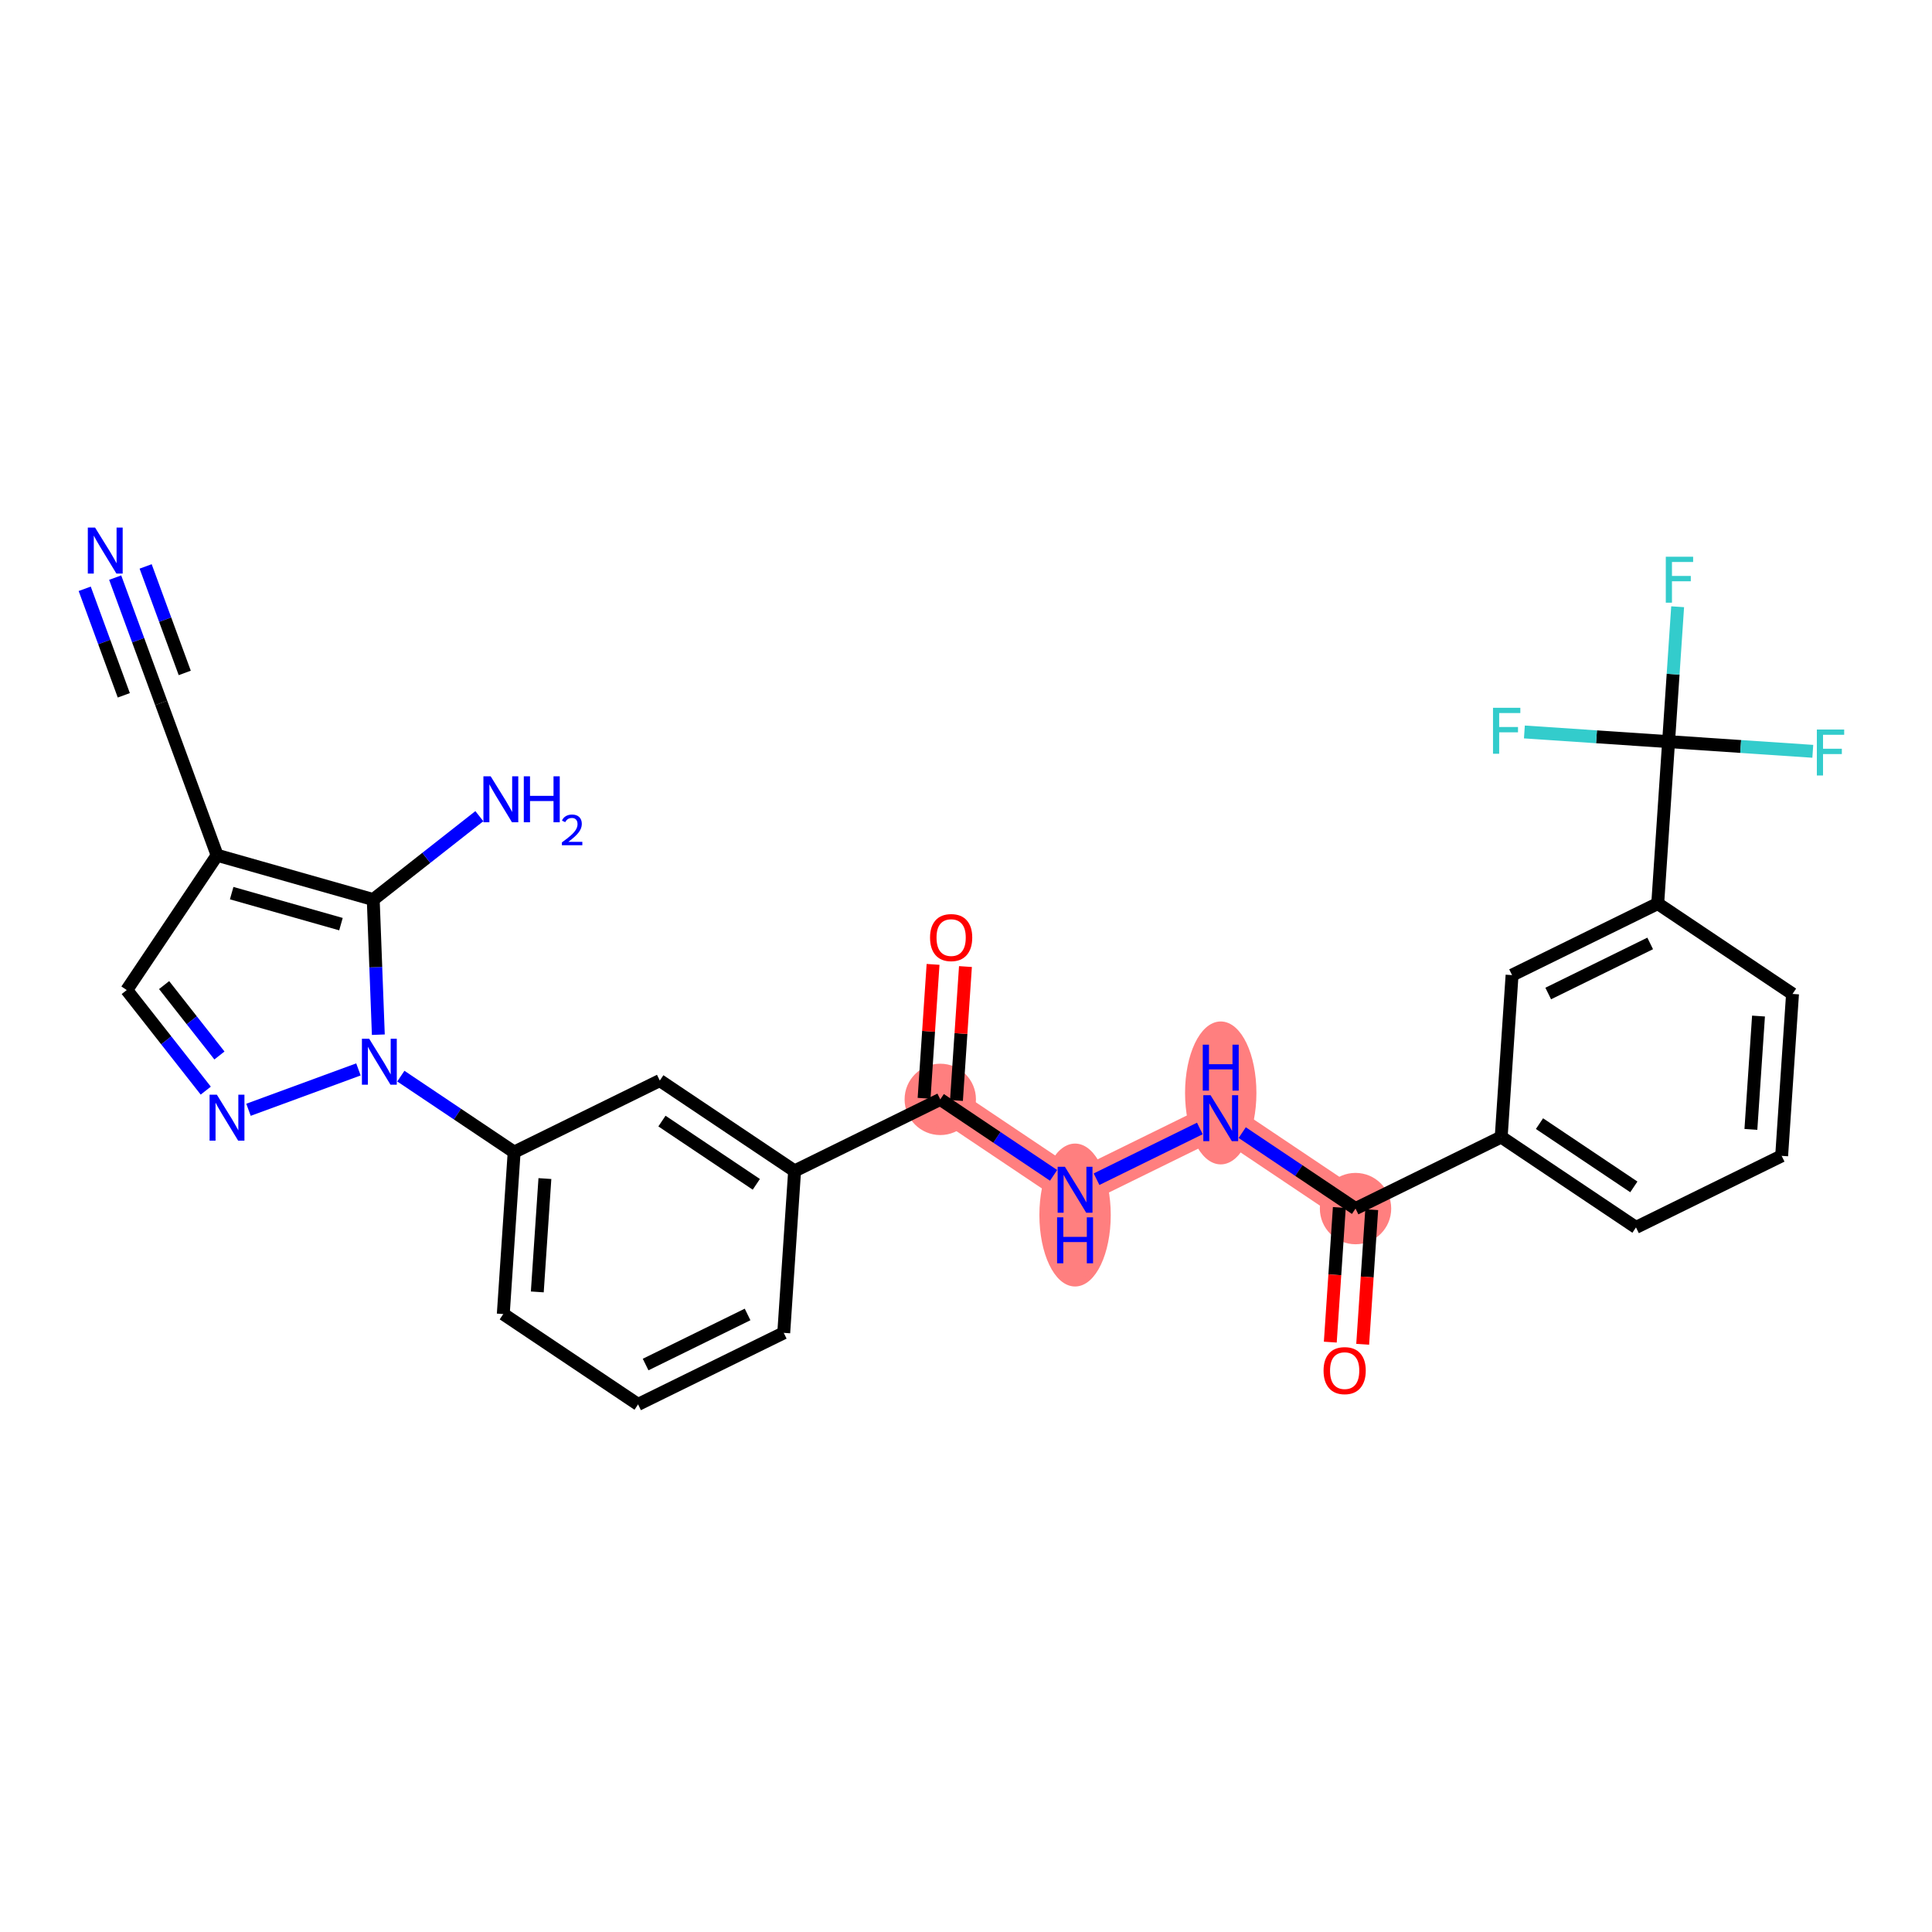 <?xml version='1.0' encoding='iso-8859-1'?>
<svg version='1.1' baseProfile='full'
              xmlns='http://www.w3.org/2000/svg'
                      xmlns:rdkit='http://www.rdkit.org/xml'
                      xmlns:xlink='http://www.w3.org/1999/xlink'
                  xml:space='preserve'
width='300px' height='300px' viewBox='0 0 300 300'>
<!-- END OF HEADER -->
<rect style='opacity:1.0;fill:#FFFFFF;stroke:none' width='300' height='300' x='0' y='0'> </rect>
<rect style='opacity:1.0;fill:#FFFFFF;stroke:none' width='300' height='300' x='0' y='0'> </rect>
<path d='M 146.005,170.712 L 166.936,184.745' style='fill:none;fill-rule:evenodd;stroke:#FF7F7F;stroke-width:5.4px;stroke-linecap:butt;stroke-linejoin:miter;stroke-opacity:1' />
<path d='M 166.936,184.745 L 189.555,173.635' style='fill:none;fill-rule:evenodd;stroke:#FF7F7F;stroke-width:5.4px;stroke-linecap:butt;stroke-linejoin:miter;stroke-opacity:1' />
<path d='M 189.555,173.635 L 210.486,187.668' style='fill:none;fill-rule:evenodd;stroke:#FF7F7F;stroke-width:5.4px;stroke-linecap:butt;stroke-linejoin:miter;stroke-opacity:1' />
<ellipse cx='146.005' cy='170.712' rx='5.04' ry='5.04'  style='fill:#FF7F7F;fill-rule:evenodd;stroke:#FF7F7F;stroke-width:1.0px;stroke-linecap:butt;stroke-linejoin:miter;stroke-opacity:1' />
<ellipse cx='166.936' cy='188.67' rx='5.04' ry='10.597'  style='fill:#FF7F7F;fill-rule:evenodd;stroke:#FF7F7F;stroke-width:1.0px;stroke-linecap:butt;stroke-linejoin:miter;stroke-opacity:1' />
<ellipse cx='189.555' cy='169.71' rx='5.04' ry='10.597'  style='fill:#FF7F7F;fill-rule:evenodd;stroke:#FF7F7F;stroke-width:1.0px;stroke-linecap:butt;stroke-linejoin:miter;stroke-opacity:1' />
<ellipse cx='210.486' cy='187.668' rx='5.04' ry='5.04'  style='fill:#FF7F7F;fill-rule:evenodd;stroke:#FF7F7F;stroke-width:1.0px;stroke-linecap:butt;stroke-linejoin:miter;stroke-opacity:1' />
<path class='bond-0 atom-0 atom-1' d='M 17.884,89.691 L 21.456,99.42' style='fill:none;fill-rule:evenodd;stroke:#0000FF;stroke-width:2.0px;stroke-linecap:butt;stroke-linejoin:miter;stroke-opacity:1' />
<path class='bond-0 atom-0 atom-1' d='M 21.456,99.42 L 25.028,109.149' style='fill:none;fill-rule:evenodd;stroke:#000000;stroke-width:2.0px;stroke-linecap:butt;stroke-linejoin:miter;stroke-opacity:1' />
<path class='bond-0 atom-0 atom-1' d='M 13.153,91.428 L 16.189,99.698' style='fill:none;fill-rule:evenodd;stroke:#0000FF;stroke-width:2.0px;stroke-linecap:butt;stroke-linejoin:miter;stroke-opacity:1' />
<path class='bond-0 atom-0 atom-1' d='M 16.189,99.698 L 19.225,107.967' style='fill:none;fill-rule:evenodd;stroke:#000000;stroke-width:2.0px;stroke-linecap:butt;stroke-linejoin:miter;stroke-opacity:1' />
<path class='bond-0 atom-0 atom-1' d='M 22.615,87.954 L 25.651,96.224' style='fill:none;fill-rule:evenodd;stroke:#0000FF;stroke-width:2.0px;stroke-linecap:butt;stroke-linejoin:miter;stroke-opacity:1' />
<path class='bond-0 atom-0 atom-1' d='M 25.651,96.224 L 28.688,104.493' style='fill:none;fill-rule:evenodd;stroke:#000000;stroke-width:2.0px;stroke-linecap:butt;stroke-linejoin:miter;stroke-opacity:1' />
<path class='bond-1 atom-1 atom-2' d='M 25.028,109.149 L 33.713,132.805' style='fill:none;fill-rule:evenodd;stroke:#000000;stroke-width:2.0px;stroke-linecap:butt;stroke-linejoin:miter;stroke-opacity:1' />
<path class='bond-2 atom-2 atom-3' d='M 33.713,132.805 L 19.68,153.736' style='fill:none;fill-rule:evenodd;stroke:#000000;stroke-width:2.0px;stroke-linecap:butt;stroke-linejoin:miter;stroke-opacity:1' />
<path class='bond-29 atom-28 atom-2' d='M 57.956,139.683 L 33.713,132.805' style='fill:none;fill-rule:evenodd;stroke:#000000;stroke-width:2.0px;stroke-linecap:butt;stroke-linejoin:miter;stroke-opacity:1' />
<path class='bond-29 atom-28 atom-2' d='M 52.944,143.5 L 35.974,138.685' style='fill:none;fill-rule:evenodd;stroke:#000000;stroke-width:2.0px;stroke-linecap:butt;stroke-linejoin:miter;stroke-opacity:1' />
<path class='bond-3 atom-3 atom-4' d='M 19.68,153.736 L 25.815,161.544' style='fill:none;fill-rule:evenodd;stroke:#000000;stroke-width:2.0px;stroke-linecap:butt;stroke-linejoin:miter;stroke-opacity:1' />
<path class='bond-3 atom-3 atom-4' d='M 25.815,161.544 L 31.951,169.352' style='fill:none;fill-rule:evenodd;stroke:#0000FF;stroke-width:2.0px;stroke-linecap:butt;stroke-linejoin:miter;stroke-opacity:1' />
<path class='bond-3 atom-3 atom-4' d='M 25.483,152.964 L 29.778,158.43' style='fill:none;fill-rule:evenodd;stroke:#000000;stroke-width:2.0px;stroke-linecap:butt;stroke-linejoin:miter;stroke-opacity:1' />
<path class='bond-3 atom-3 atom-4' d='M 29.778,158.43 L 34.073,163.896' style='fill:none;fill-rule:evenodd;stroke:#0000FF;stroke-width:2.0px;stroke-linecap:butt;stroke-linejoin:miter;stroke-opacity:1' />
<path class='bond-4 atom-4 atom-5' d='M 38.586,172.326 L 55.658,166.058' style='fill:none;fill-rule:evenodd;stroke:#0000FF;stroke-width:2.0px;stroke-linecap:butt;stroke-linejoin:miter;stroke-opacity:1' />
<path class='bond-5 atom-5 atom-6' d='M 62.242,167.102 L 71.039,173.001' style='fill:none;fill-rule:evenodd;stroke:#0000FF;stroke-width:2.0px;stroke-linecap:butt;stroke-linejoin:miter;stroke-opacity:1' />
<path class='bond-5 atom-5 atom-6' d='M 71.039,173.001 L 79.837,178.899' style='fill:none;fill-rule:evenodd;stroke:#000000;stroke-width:2.0px;stroke-linecap:butt;stroke-linejoin:miter;stroke-opacity:1' />
<path class='bond-27 atom-5 atom-28' d='M 58.747,160.667 L 58.352,150.175' style='fill:none;fill-rule:evenodd;stroke:#0000FF;stroke-width:2.0px;stroke-linecap:butt;stroke-linejoin:miter;stroke-opacity:1' />
<path class='bond-27 atom-5 atom-28' d='M 58.352,150.175 L 57.956,139.683' style='fill:none;fill-rule:evenodd;stroke:#000000;stroke-width:2.0px;stroke-linecap:butt;stroke-linejoin:miter;stroke-opacity:1' />
<path class='bond-6 atom-6 atom-7' d='M 79.837,178.899 L 78.149,204.042' style='fill:none;fill-rule:evenodd;stroke:#000000;stroke-width:2.0px;stroke-linecap:butt;stroke-linejoin:miter;stroke-opacity:1' />
<path class='bond-6 atom-6 atom-7' d='M 84.612,183.008 L 83.431,200.608' style='fill:none;fill-rule:evenodd;stroke:#000000;stroke-width:2.0px;stroke-linecap:butt;stroke-linejoin:miter;stroke-opacity:1' />
<path class='bond-30 atom-27 atom-6' d='M 102.455,167.789 L 79.837,178.899' style='fill:none;fill-rule:evenodd;stroke:#000000;stroke-width:2.0px;stroke-linecap:butt;stroke-linejoin:miter;stroke-opacity:1' />
<path class='bond-7 atom-7 atom-8' d='M 78.149,204.042 L 99.08,218.075' style='fill:none;fill-rule:evenodd;stroke:#000000;stroke-width:2.0px;stroke-linecap:butt;stroke-linejoin:miter;stroke-opacity:1' />
<path class='bond-8 atom-8 atom-9' d='M 99.08,218.075 L 121.699,206.965' style='fill:none;fill-rule:evenodd;stroke:#000000;stroke-width:2.0px;stroke-linecap:butt;stroke-linejoin:miter;stroke-opacity:1' />
<path class='bond-8 atom-8 atom-9' d='M 100.251,211.885 L 116.084,204.108' style='fill:none;fill-rule:evenodd;stroke:#000000;stroke-width:2.0px;stroke-linecap:butt;stroke-linejoin:miter;stroke-opacity:1' />
<path class='bond-9 atom-9 atom-10' d='M 121.699,206.965 L 123.386,181.822' style='fill:none;fill-rule:evenodd;stroke:#000000;stroke-width:2.0px;stroke-linecap:butt;stroke-linejoin:miter;stroke-opacity:1' />
<path class='bond-10 atom-10 atom-11' d='M 123.386,181.822 L 146.005,170.712' style='fill:none;fill-rule:evenodd;stroke:#000000;stroke-width:2.0px;stroke-linecap:butt;stroke-linejoin:miter;stroke-opacity:1' />
<path class='bond-26 atom-10 atom-27' d='M 123.386,181.822 L 102.455,167.789' style='fill:none;fill-rule:evenodd;stroke:#000000;stroke-width:2.0px;stroke-linecap:butt;stroke-linejoin:miter;stroke-opacity:1' />
<path class='bond-26 atom-10 atom-27' d='M 117.44,183.903 L 102.788,174.08' style='fill:none;fill-rule:evenodd;stroke:#000000;stroke-width:2.0px;stroke-linecap:butt;stroke-linejoin:miter;stroke-opacity:1' />
<path class='bond-11 atom-11 atom-12' d='M 148.519,170.881 L 149.217,160.484' style='fill:none;fill-rule:evenodd;stroke:#000000;stroke-width:2.0px;stroke-linecap:butt;stroke-linejoin:miter;stroke-opacity:1' />
<path class='bond-11 atom-11 atom-12' d='M 149.217,160.484 L 149.915,150.087' style='fill:none;fill-rule:evenodd;stroke:#FF0000;stroke-width:2.0px;stroke-linecap:butt;stroke-linejoin:miter;stroke-opacity:1' />
<path class='bond-11 atom-11 atom-12' d='M 143.491,170.543 L 144.189,160.146' style='fill:none;fill-rule:evenodd;stroke:#000000;stroke-width:2.0px;stroke-linecap:butt;stroke-linejoin:miter;stroke-opacity:1' />
<path class='bond-11 atom-11 atom-12' d='M 144.189,160.146 L 144.886,149.749' style='fill:none;fill-rule:evenodd;stroke:#FF0000;stroke-width:2.0px;stroke-linecap:butt;stroke-linejoin:miter;stroke-opacity:1' />
<path class='bond-12 atom-11 atom-13' d='M 146.005,170.712 L 154.802,176.61' style='fill:none;fill-rule:evenodd;stroke:#000000;stroke-width:2.0px;stroke-linecap:butt;stroke-linejoin:miter;stroke-opacity:1' />
<path class='bond-12 atom-11 atom-13' d='M 154.802,176.61 L 163.6,182.508' style='fill:none;fill-rule:evenodd;stroke:#0000FF;stroke-width:2.0px;stroke-linecap:butt;stroke-linejoin:miter;stroke-opacity:1' />
<path class='bond-13 atom-13 atom-14' d='M 170.272,183.106 L 186.311,175.228' style='fill:none;fill-rule:evenodd;stroke:#0000FF;stroke-width:2.0px;stroke-linecap:butt;stroke-linejoin:miter;stroke-opacity:1' />
<path class='bond-14 atom-14 atom-15' d='M 192.891,175.872 L 201.688,181.77' style='fill:none;fill-rule:evenodd;stroke:#0000FF;stroke-width:2.0px;stroke-linecap:butt;stroke-linejoin:miter;stroke-opacity:1' />
<path class='bond-14 atom-14 atom-15' d='M 201.688,181.77 L 210.486,187.668' style='fill:none;fill-rule:evenodd;stroke:#000000;stroke-width:2.0px;stroke-linecap:butt;stroke-linejoin:miter;stroke-opacity:1' />
<path class='bond-15 atom-15 atom-16' d='M 207.971,187.499 L 207.27,197.952' style='fill:none;fill-rule:evenodd;stroke:#000000;stroke-width:2.0px;stroke-linecap:butt;stroke-linejoin:miter;stroke-opacity:1' />
<path class='bond-15 atom-15 atom-16' d='M 207.27,197.952 L 206.568,208.404' style='fill:none;fill-rule:evenodd;stroke:#FF0000;stroke-width:2.0px;stroke-linecap:butt;stroke-linejoin:miter;stroke-opacity:1' />
<path class='bond-15 atom-15 atom-16' d='M 213,187.837 L 212.298,198.289' style='fill:none;fill-rule:evenodd;stroke:#000000;stroke-width:2.0px;stroke-linecap:butt;stroke-linejoin:miter;stroke-opacity:1' />
<path class='bond-15 atom-15 atom-16' d='M 212.298,198.289 L 211.597,208.742' style='fill:none;fill-rule:evenodd;stroke:#FF0000;stroke-width:2.0px;stroke-linecap:butt;stroke-linejoin:miter;stroke-opacity:1' />
<path class='bond-16 atom-15 atom-17' d='M 210.486,187.668 L 233.104,176.558' style='fill:none;fill-rule:evenodd;stroke:#000000;stroke-width:2.0px;stroke-linecap:butt;stroke-linejoin:miter;stroke-opacity:1' />
<path class='bond-17 atom-17 atom-18' d='M 233.104,176.558 L 254.035,190.591' style='fill:none;fill-rule:evenodd;stroke:#000000;stroke-width:2.0px;stroke-linecap:butt;stroke-linejoin:miter;stroke-opacity:1' />
<path class='bond-17 atom-17 atom-18' d='M 239.051,174.477 L 253.702,184.3' style='fill:none;fill-rule:evenodd;stroke:#000000;stroke-width:2.0px;stroke-linecap:butt;stroke-linejoin:miter;stroke-opacity:1' />
<path class='bond-31 atom-26 atom-17' d='M 234.792,151.415 L 233.104,176.558' style='fill:none;fill-rule:evenodd;stroke:#000000;stroke-width:2.0px;stroke-linecap:butt;stroke-linejoin:miter;stroke-opacity:1' />
<path class='bond-18 atom-18 atom-19' d='M 254.035,190.591 L 276.654,179.481' style='fill:none;fill-rule:evenodd;stroke:#000000;stroke-width:2.0px;stroke-linecap:butt;stroke-linejoin:miter;stroke-opacity:1' />
<path class='bond-19 atom-19 atom-20' d='M 276.654,179.481 L 278.342,154.338' style='fill:none;fill-rule:evenodd;stroke:#000000;stroke-width:2.0px;stroke-linecap:butt;stroke-linejoin:miter;stroke-opacity:1' />
<path class='bond-19 atom-19 atom-20' d='M 271.878,175.372 L 273.06,157.772' style='fill:none;fill-rule:evenodd;stroke:#000000;stroke-width:2.0px;stroke-linecap:butt;stroke-linejoin:miter;stroke-opacity:1' />
<path class='bond-20 atom-20 atom-21' d='M 278.342,154.338 L 257.411,140.305' style='fill:none;fill-rule:evenodd;stroke:#000000;stroke-width:2.0px;stroke-linecap:butt;stroke-linejoin:miter;stroke-opacity:1' />
<path class='bond-21 atom-21 atom-22' d='M 257.411,140.305 L 259.098,115.161' style='fill:none;fill-rule:evenodd;stroke:#000000;stroke-width:2.0px;stroke-linecap:butt;stroke-linejoin:miter;stroke-opacity:1' />
<path class='bond-25 atom-21 atom-26' d='M 257.411,140.305 L 234.792,151.415' style='fill:none;fill-rule:evenodd;stroke:#000000;stroke-width:2.0px;stroke-linecap:butt;stroke-linejoin:miter;stroke-opacity:1' />
<path class='bond-25 atom-21 atom-26' d='M 256.24,146.495 L 240.407,154.272' style='fill:none;fill-rule:evenodd;stroke:#000000;stroke-width:2.0px;stroke-linecap:butt;stroke-linejoin:miter;stroke-opacity:1' />
<path class='bond-22 atom-22 atom-23' d='M 259.098,115.161 L 259.801,104.689' style='fill:none;fill-rule:evenodd;stroke:#000000;stroke-width:2.0px;stroke-linecap:butt;stroke-linejoin:miter;stroke-opacity:1' />
<path class='bond-22 atom-22 atom-23' d='M 259.801,104.689 L 260.504,94.216' style='fill:none;fill-rule:evenodd;stroke:#33CCCC;stroke-width:2.0px;stroke-linecap:butt;stroke-linejoin:miter;stroke-opacity:1' />
<path class='bond-23 atom-22 atom-24' d='M 259.098,115.161 L 270.294,115.913' style='fill:none;fill-rule:evenodd;stroke:#000000;stroke-width:2.0px;stroke-linecap:butt;stroke-linejoin:miter;stroke-opacity:1' />
<path class='bond-23 atom-22 atom-24' d='M 270.294,115.913 L 281.49,116.664' style='fill:none;fill-rule:evenodd;stroke:#33CCCC;stroke-width:2.0px;stroke-linecap:butt;stroke-linejoin:miter;stroke-opacity:1' />
<path class='bond-24 atom-22 atom-25' d='M 259.098,115.161 L 247.903,114.41' style='fill:none;fill-rule:evenodd;stroke:#000000;stroke-width:2.0px;stroke-linecap:butt;stroke-linejoin:miter;stroke-opacity:1' />
<path class='bond-24 atom-22 atom-25' d='M 247.903,114.41 L 236.707,113.658' style='fill:none;fill-rule:evenodd;stroke:#33CCCC;stroke-width:2.0px;stroke-linecap:butt;stroke-linejoin:miter;stroke-opacity:1' />
<path class='bond-28 atom-28 atom-29' d='M 57.956,139.683 L 66.195,133.209' style='fill:none;fill-rule:evenodd;stroke:#000000;stroke-width:2.0px;stroke-linecap:butt;stroke-linejoin:miter;stroke-opacity:1' />
<path class='bond-28 atom-28 atom-29' d='M 66.195,133.209 L 74.434,126.735' style='fill:none;fill-rule:evenodd;stroke:#0000FF;stroke-width:2.0px;stroke-linecap:butt;stroke-linejoin:miter;stroke-opacity:1' />
<path  class='atom-0' d='M 14.765 81.924
L 17.104 85.704
Q 17.336 86.078, 17.709 86.753
Q 18.082 87.428, 18.102 87.469
L 18.102 81.924
L 19.049 81.924
L 19.049 89.061
L 18.072 89.061
L 15.562 84.928
Q 15.269 84.445, 14.957 83.89
Q 14.654 83.336, 14.564 83.164
L 14.564 89.061
L 13.636 89.061
L 13.636 81.924
L 14.765 81.924
' fill='#0000FF'/>
<path  class='atom-4' d='M 33.672 169.982
L 36.011 173.762
Q 36.242 174.135, 36.615 174.81
Q 36.988 175.486, 37.008 175.526
L 37.008 169.982
L 37.956 169.982
L 37.956 177.119
L 36.978 177.119
L 34.468 172.986
Q 34.176 172.502, 33.864 171.948
Q 33.561 171.393, 33.47 171.222
L 33.47 177.119
L 32.543 177.119
L 32.543 169.982
L 33.672 169.982
' fill='#0000FF'/>
<path  class='atom-5' d='M 57.328 161.297
L 59.667 165.077
Q 59.898 165.45, 60.272 166.126
Q 60.644 166.801, 60.665 166.841
L 60.665 161.297
L 61.612 161.297
L 61.612 168.434
L 60.634 168.434
L 58.124 164.301
Q 57.832 163.817, 57.52 163.263
Q 57.217 162.708, 57.127 162.537
L 57.127 168.434
L 56.199 168.434
L 56.199 161.297
L 57.328 161.297
' fill='#0000FF'/>
<path  class='atom-12' d='M 144.417 145.589
Q 144.417 143.875, 145.263 142.917
Q 146.11 141.96, 147.693 141.96
Q 149.275 141.96, 150.122 142.917
Q 150.969 143.875, 150.969 145.589
Q 150.969 147.322, 150.112 148.31
Q 149.255 149.288, 147.693 149.288
Q 146.12 149.288, 145.263 148.31
Q 144.417 147.332, 144.417 145.589
M 147.693 148.482
Q 148.781 148.482, 149.366 147.756
Q 149.961 147.02, 149.961 145.589
Q 149.961 144.187, 149.366 143.482
Q 148.781 142.766, 147.693 142.766
Q 146.604 142.766, 146.009 143.472
Q 145.425 144.177, 145.425 145.589
Q 145.425 147.03, 146.009 147.756
Q 146.604 148.482, 147.693 148.482
' fill='#FF0000'/>
<path  class='atom-13' d='M 165.358 181.177
L 167.697 184.957
Q 167.929 185.33, 168.302 186.005
Q 168.675 186.68, 168.695 186.721
L 168.695 181.177
L 169.642 181.177
L 169.642 188.313
L 168.665 188.313
L 166.155 184.181
Q 165.862 183.697, 165.55 183.142
Q 165.248 182.588, 165.157 182.417
L 165.157 188.313
L 164.23 188.313
L 164.23 181.177
L 165.358 181.177
' fill='#0000FF'/>
<path  class='atom-13' d='M 164.144 189.027
L 165.112 189.027
L 165.112 192.061
L 168.76 192.061
L 168.76 189.027
L 169.728 189.027
L 169.728 196.164
L 168.76 196.164
L 168.76 192.868
L 165.112 192.868
L 165.112 196.164
L 164.144 196.164
L 164.144 189.027
' fill='#0000FF'/>
<path  class='atom-14' d='M 187.977 170.067
L 190.316 173.847
Q 190.548 174.22, 190.921 174.895
Q 191.293 175.57, 191.314 175.611
L 191.314 170.067
L 192.261 170.067
L 192.261 177.203
L 191.283 177.203
L 188.773 173.07
Q 188.481 172.587, 188.169 172.032
Q 187.866 171.478, 187.776 171.306
L 187.776 177.203
L 186.848 177.203
L 186.848 170.067
L 187.977 170.067
' fill='#0000FF'/>
<path  class='atom-14' d='M 186.763 162.216
L 187.73 162.216
L 187.73 165.25
L 191.379 165.25
L 191.379 162.216
L 192.347 162.216
L 192.347 169.353
L 191.379 169.353
L 191.379 166.057
L 187.73 166.057
L 187.73 169.353
L 186.763 169.353
L 186.763 162.216
' fill='#0000FF'/>
<path  class='atom-16' d='M 205.522 212.832
Q 205.522 211.118, 206.369 210.161
Q 207.215 209.203, 208.798 209.203
Q 210.381 209.203, 211.227 210.161
Q 212.074 211.118, 212.074 212.832
Q 212.074 214.566, 211.217 215.553
Q 210.36 216.531, 208.798 216.531
Q 207.225 216.531, 206.369 215.553
Q 205.522 214.576, 205.522 212.832
M 208.798 215.725
Q 209.887 215.725, 210.471 214.999
Q 211.066 214.263, 211.066 212.832
Q 211.066 211.431, 210.471 210.725
Q 209.887 210.009, 208.798 210.009
Q 207.709 210.009, 207.115 210.715
Q 206.53 211.421, 206.53 212.832
Q 206.53 214.273, 207.115 214.999
Q 207.709 215.725, 208.798 215.725
' fill='#FF0000'/>
<path  class='atom-23' d='M 258.664 86.449
L 262.908 86.449
L 262.908 87.266
L 259.622 87.266
L 259.622 89.433
L 262.545 89.433
L 262.545 90.26
L 259.622 90.26
L 259.622 93.586
L 258.664 93.586
L 258.664 86.449
' fill='#33CCCC'/>
<path  class='atom-24' d='M 282.12 113.281
L 286.364 113.281
L 286.364 114.097
L 283.078 114.097
L 283.078 116.264
L 286.001 116.264
L 286.001 117.091
L 283.078 117.091
L 283.078 120.417
L 282.12 120.417
L 282.12 113.281
' fill='#33CCCC'/>
<path  class='atom-25' d='M 231.833 109.905
L 236.077 109.905
L 236.077 110.722
L 232.791 110.722
L 232.791 112.889
L 235.714 112.889
L 235.714 113.715
L 232.791 113.715
L 232.791 117.042
L 231.833 117.042
L 231.833 109.905
' fill='#33CCCC'/>
<path  class='atom-29' d='M 76.193 120.545
L 78.531 124.325
Q 78.763 124.698, 79.136 125.373
Q 79.509 126.049, 79.529 126.089
L 79.529 120.545
L 80.477 120.545
L 80.477 127.682
L 79.499 127.682
L 76.989 123.549
Q 76.697 123.065, 76.384 122.511
Q 76.082 121.956, 75.991 121.785
L 75.991 127.682
L 75.064 127.682
L 75.064 120.545
L 76.193 120.545
' fill='#0000FF'/>
<path  class='atom-29' d='M 81.334 120.545
L 82.301 120.545
L 82.301 123.579
L 85.95 123.579
L 85.95 120.545
L 86.918 120.545
L 86.918 127.682
L 85.95 127.682
L 85.95 124.386
L 82.301 124.386
L 82.301 127.682
L 81.334 127.682
L 81.334 120.545
' fill='#0000FF'/>
<path  class='atom-29' d='M 87.264 127.431
Q 87.437 126.986, 87.849 126.739
Q 88.262 126.487, 88.834 126.487
Q 89.546 126.487, 89.945 126.872
Q 90.344 127.258, 90.344 127.944
Q 90.344 128.642, 89.825 129.294
Q 89.313 129.946, 88.249 130.718
L 90.424 130.718
L 90.424 131.25
L 87.251 131.25
L 87.251 130.804
Q 88.129 130.179, 88.648 129.713
Q 89.173 129.248, 89.426 128.828
Q 89.679 128.409, 89.679 127.977
Q 89.679 127.524, 89.453 127.272
Q 89.227 127.019, 88.834 127.019
Q 88.455 127.019, 88.202 127.172
Q 87.949 127.325, 87.769 127.664
L 87.264 127.431
' fill='#0000FF'/>
</svg>
